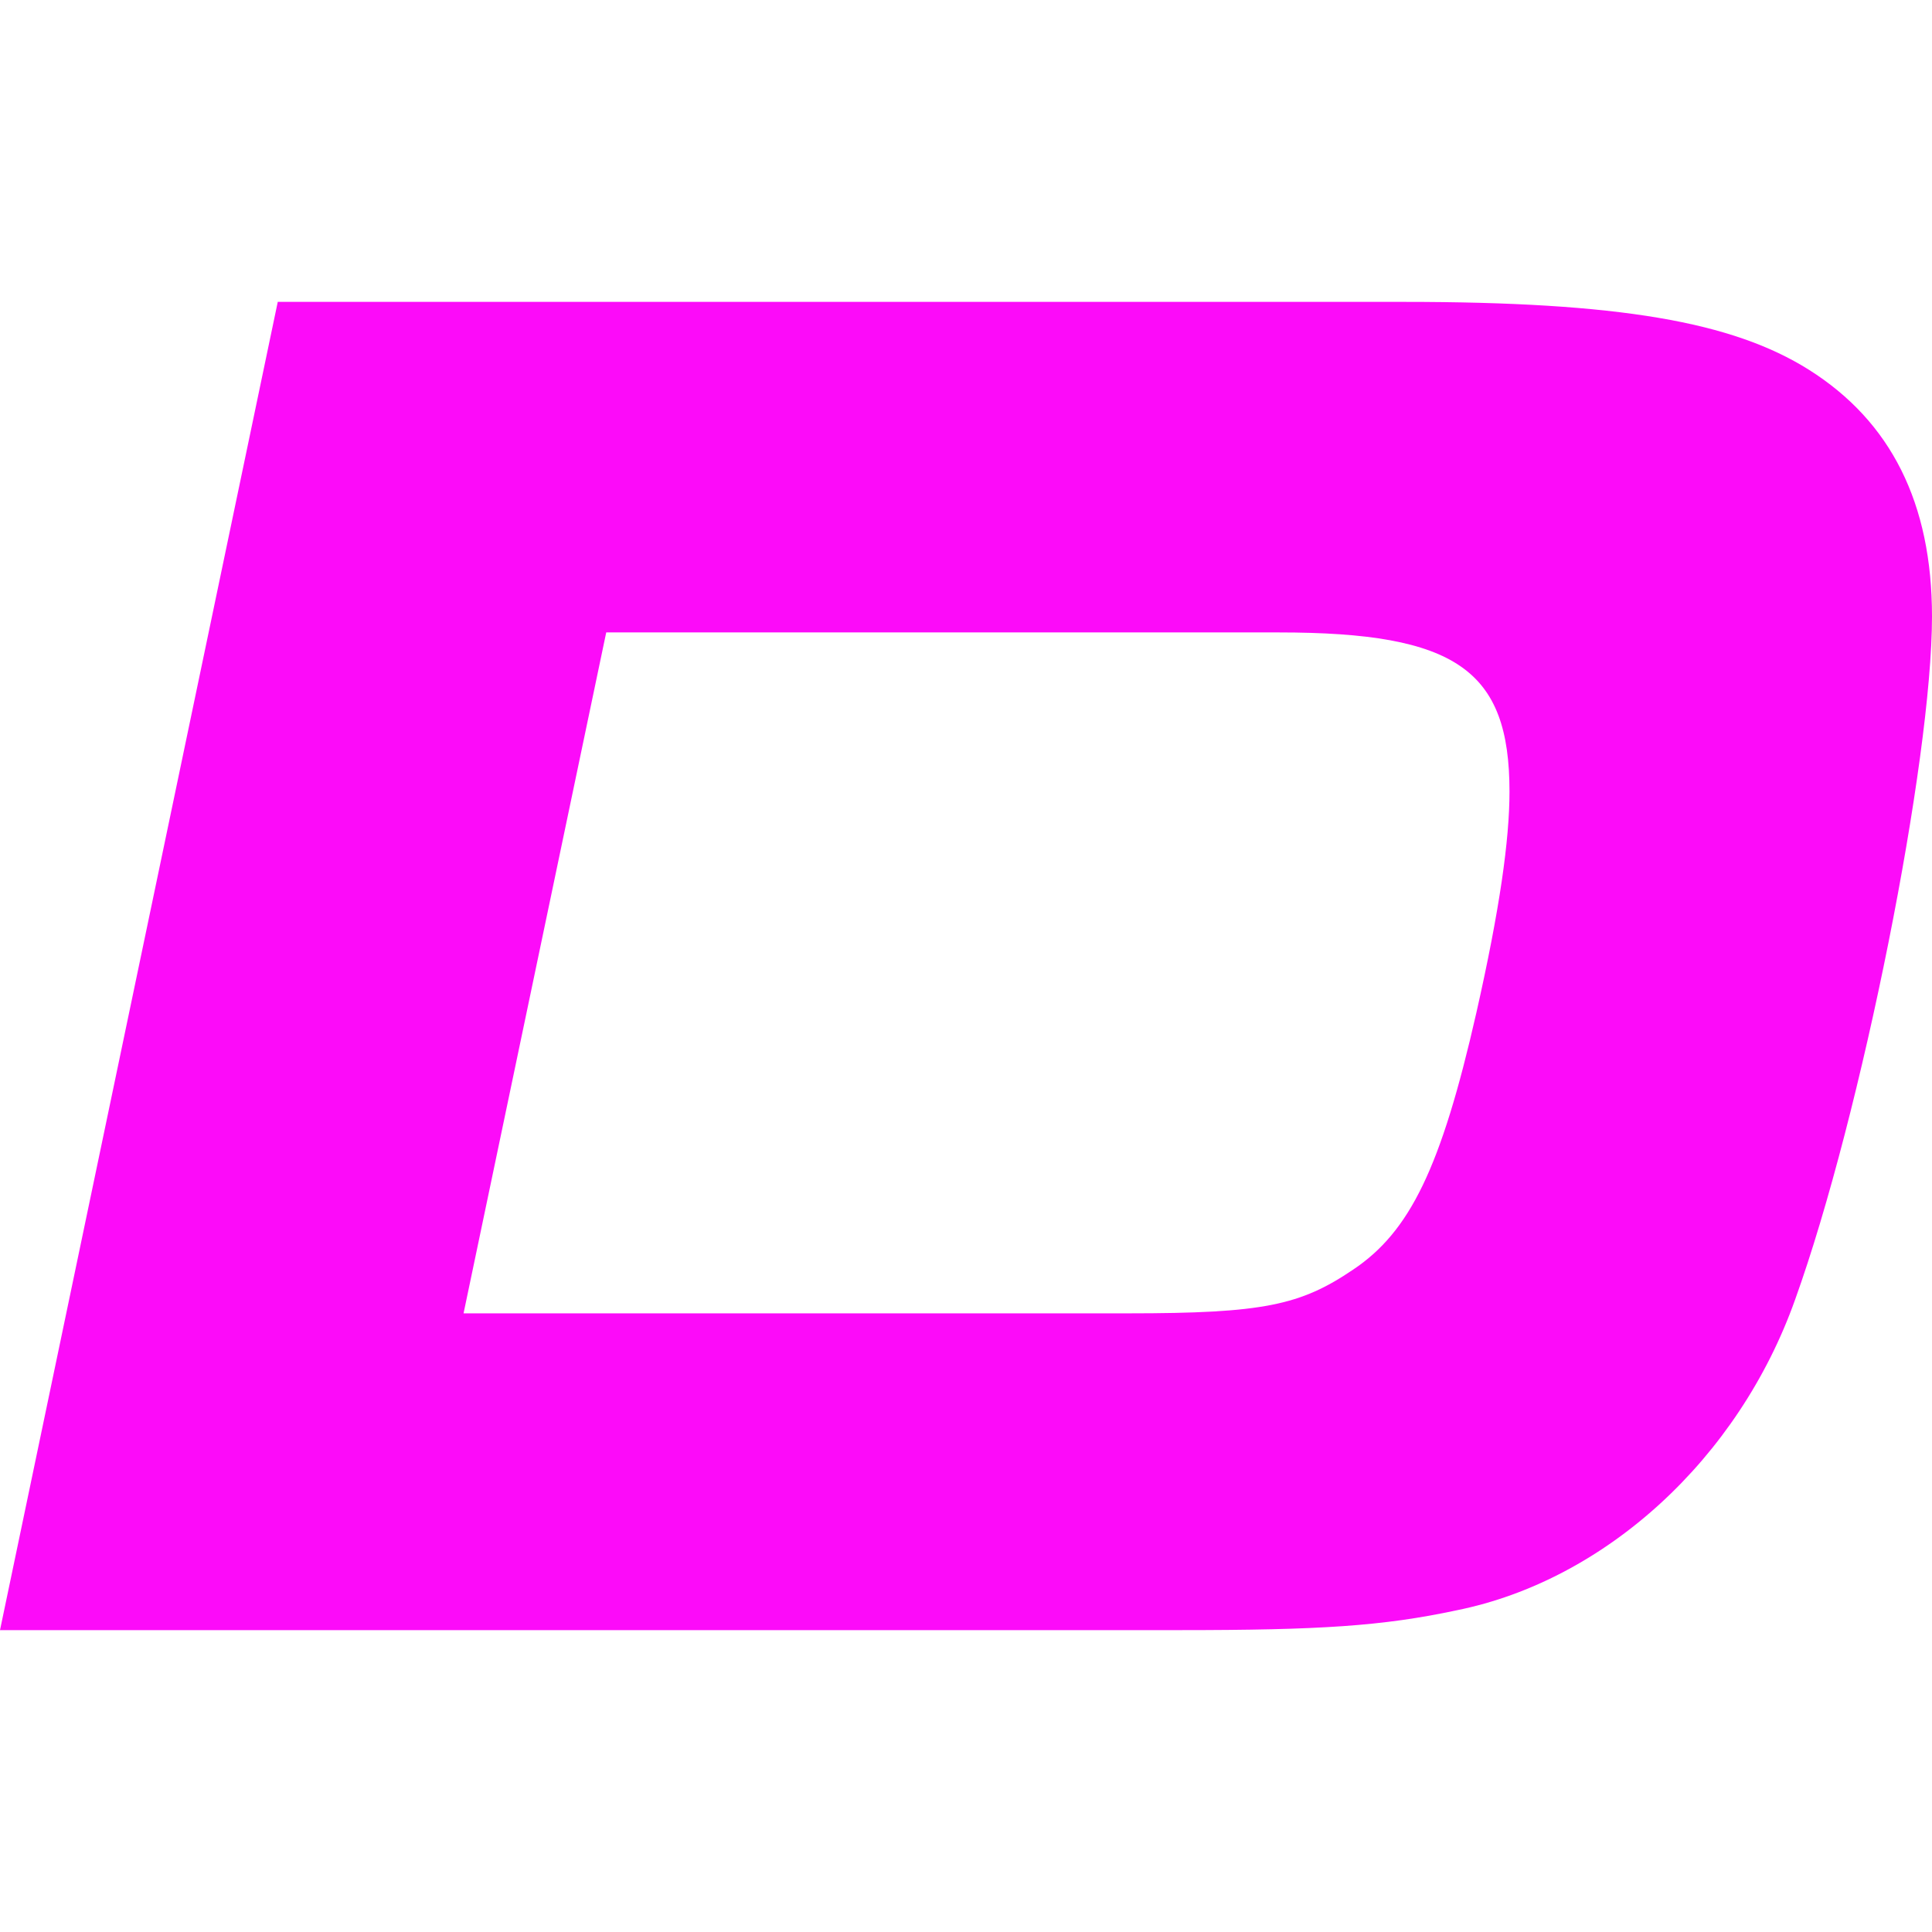 <svg width="32" height="32" viewBox="0 0 32 32" fill="none" xmlns="http://www.w3.org/2000/svg">
<rect width="32" height="32" fill="white"/>
<path d="M4.6 5H23.254C26.816 5 28.695 5.329 29.959 6.123C31.32 6.98 32 8.334 32 10.212C32 12.587 30.835 18.457 29.733 21.525C28.795 24.163 26.59 26.174 24.13 26.671C22.9 26.934 21.862 27 19.53 27H0L4.6 5.003V5ZM18.688 21.753C20.924 21.753 21.539 21.62 22.412 21.029C23.35 20.402 23.869 19.346 24.453 16.775C24.841 15.061 25.002 13.906 25.002 13.112C25.002 11.101 24.127 10.475 21.182 10.475H10.041L7.678 21.753H18.691H18.688Z" fill="#FC0BF9"/>
</svg>
